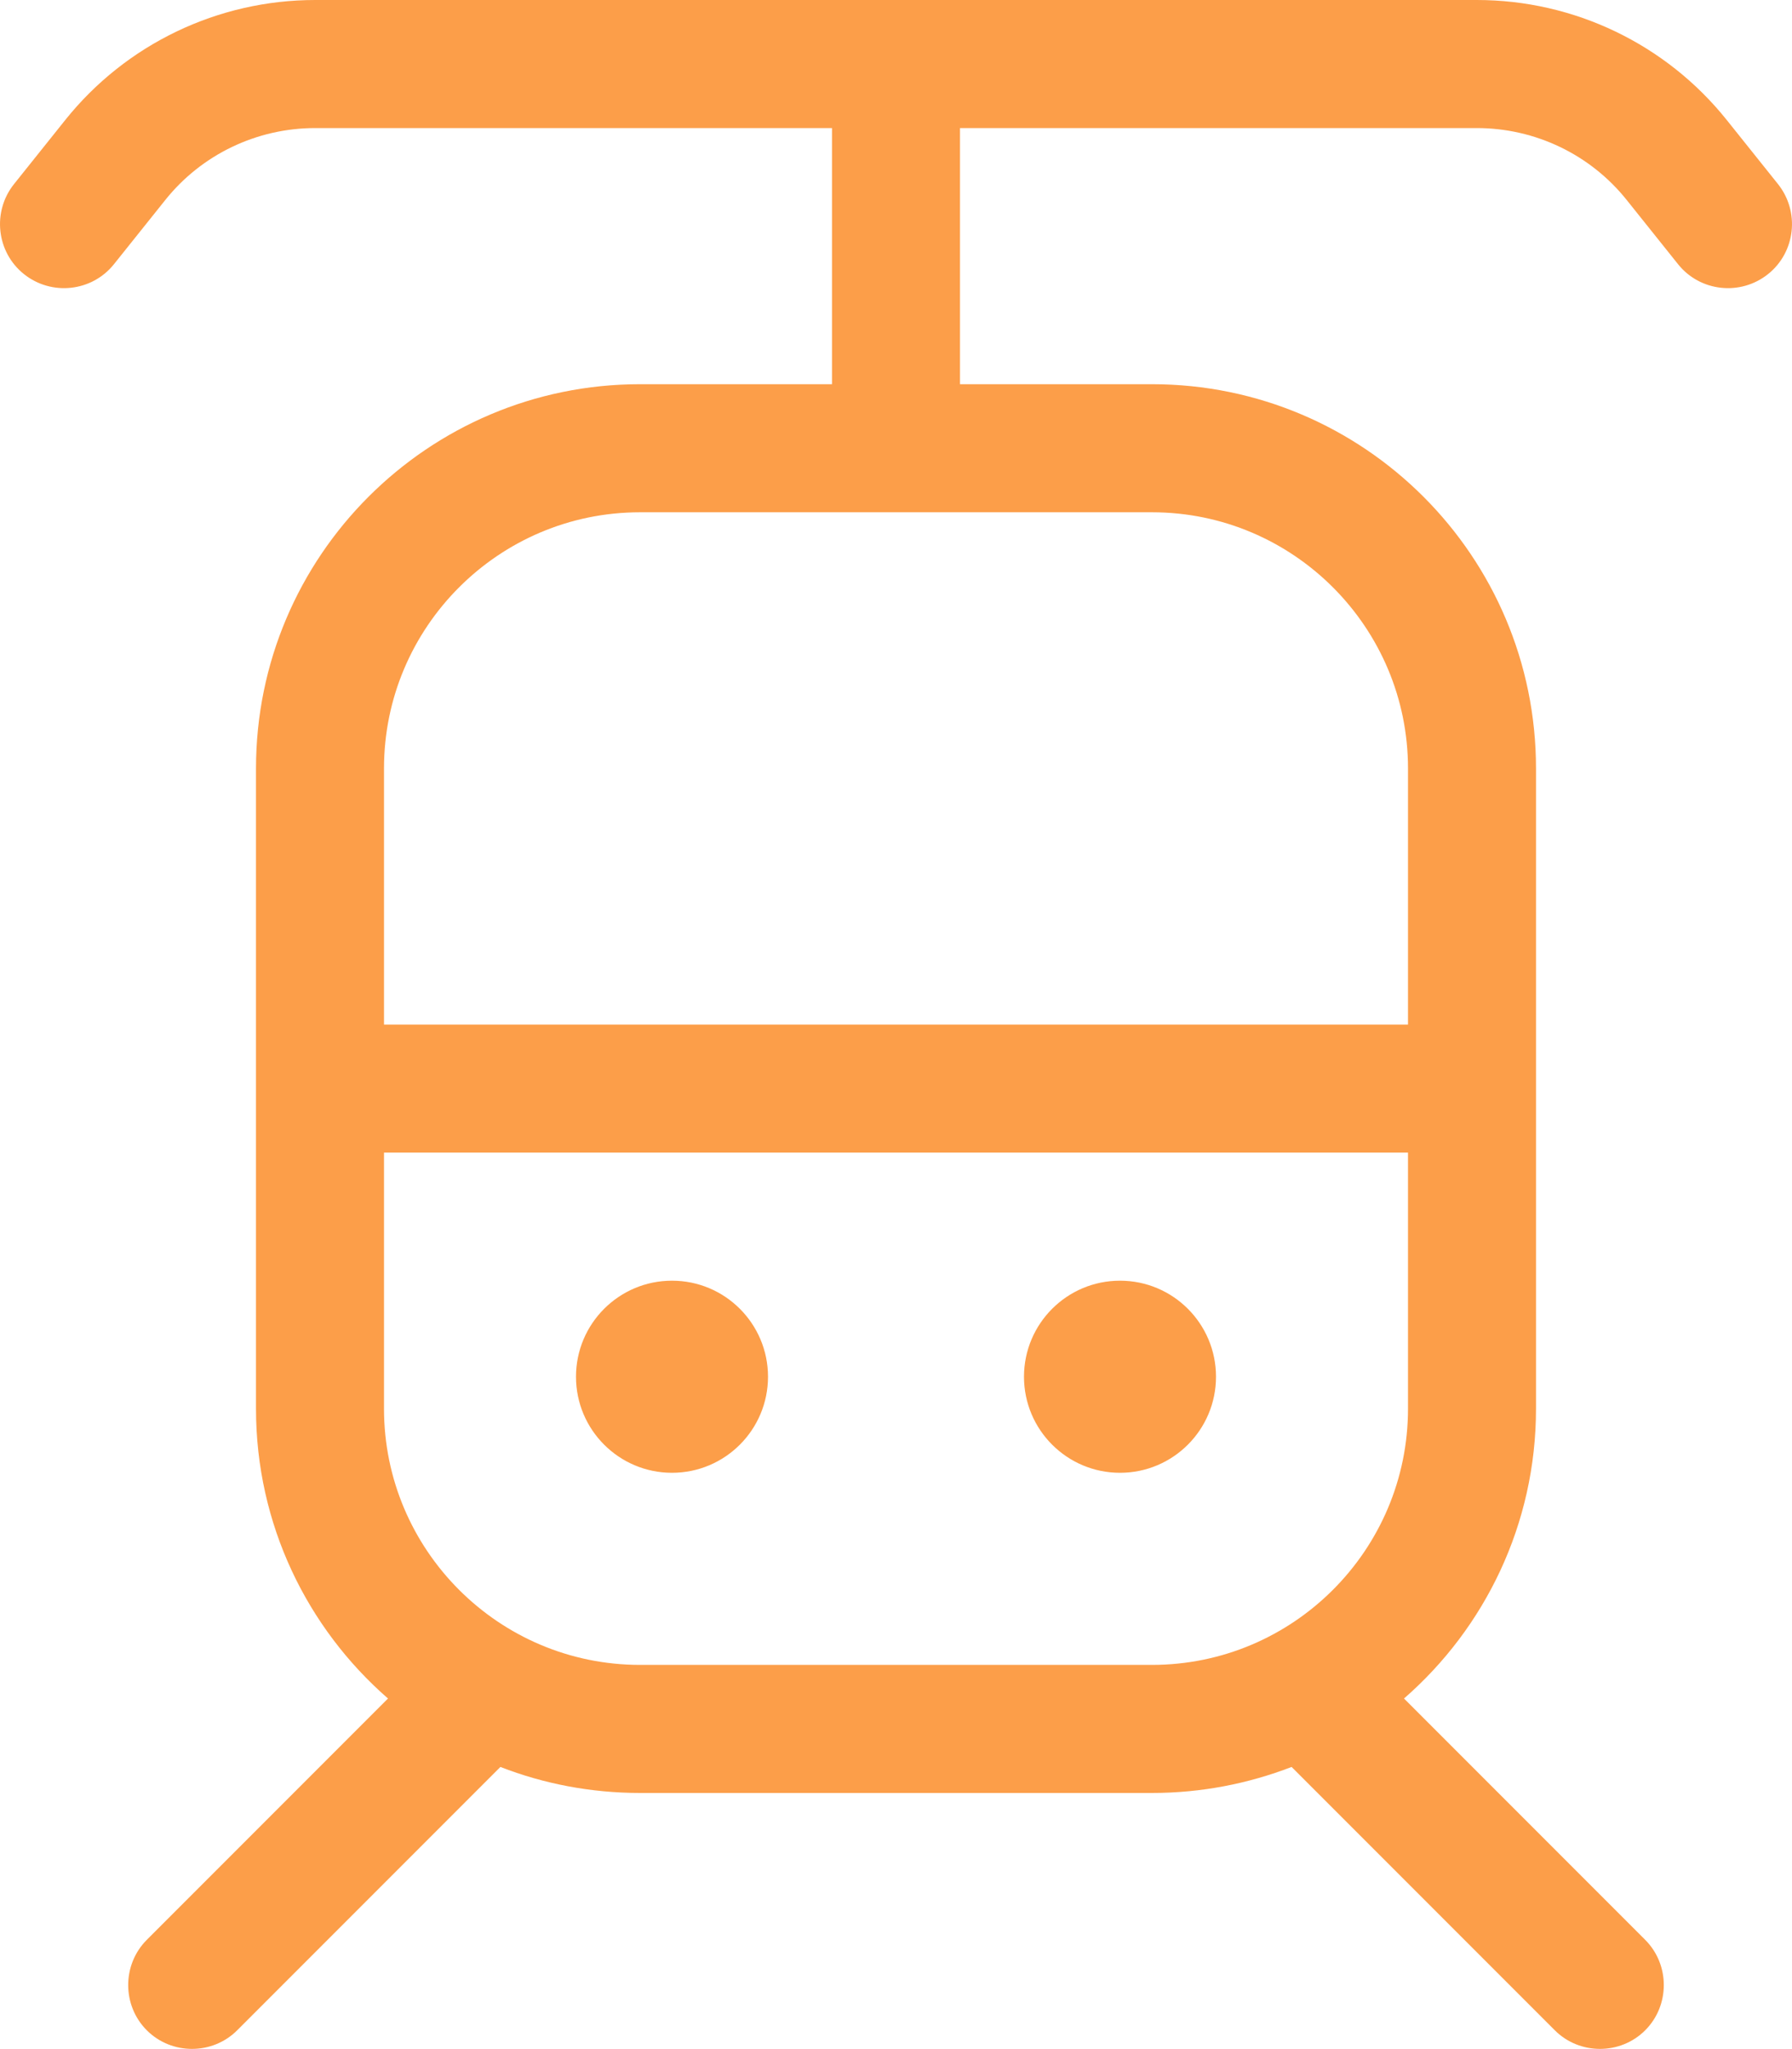 <?xml version="1.0" encoding="UTF-8"?>
<svg xmlns="http://www.w3.org/2000/svg" xmlns:xlink="http://www.w3.org/1999/xlink" width="448px" height="512px" viewBox="0 0 448 512" version="1.1">
  <title>train-tram-light</title>
  <g id="Page-1" stroke="none" stroke-width="1" fill="none" fill-rule="evenodd">
    <g id="train-tram-light" transform="translate(0.002, 0)" fill="#FC9E49" fill-rule="nonzero">
      <path d="M41.298,50 C50.398,38.6 64.198,32 78.798,32 L207.998,32 L207.998,96 L159.998,96 C106.998,96 63.998,139 63.998,192 L63.998,352 C63.998,380.9 76.798,406.8 96.998,424.4 L36.698,484.7 C30.498,490.9 30.498,501.1 36.698,507.3 C42.898,513.5 53.098,513.5 59.298,507.3 L125.098,441.5 C135.898,445.7 147.698,448 159.998,448 L287.998,448 C300.298,448 311.998,445.7 322.898,441.5 L388.698,507.3 C394.898,513.5 405.098,513.5 411.298,507.3 C417.498,501.1 417.498,490.9 411.298,484.7 L350.998,424.4 C371.198,406.8 383.998,380.9 383.998,352 L383.998,192 C383.998,139 340.998,96 287.998,96 L239.998,96 L239.998,32 L369.198,32 C383.798,32 397.598,38.6 406.698,50 L419.498,66 C424.998,72.9 435.098,74 441.998,68.5 C448.898,63 449.998,52.9 444.498,46 L431.698,30 C416.498,11 393.498,0 369.198,0 L78.798,0 C54.498,0 31.498,11 16.298,30 L3.498,46 C-2.002,52.9 -0.902,63 5.998,68.5 C12.898,74 22.998,72.9 28.498,66 L41.298,50 Z M159.998,128 L207.998,128 L239.998,128 L287.998,128 C323.298,128 351.998,156.7 351.998,192 L351.998,256 L95.998,256 L95.998,192 C95.998,156.7 124.698,128 159.998,128 Z M95.998,288 L351.998,288 L351.998,352 C351.998,387.3 323.298,416 287.998,416 L159.998,416 C124.698,416 95.998,387.3 95.998,352 L95.998,288 Z M191.998,344 C191.998,330.745 181.253,320 167.998,320 C154.743,320 143.998,330.745 143.998,344 C143.998,357.255 154.743,368 167.998,368 C181.253,368 191.998,357.255 191.998,344 Z M279.998,368 C293.253,368 303.998,357.255 303.998,344 C303.998,330.745 293.253,320 279.998,320 C266.743,320 255.998,330.745 255.998,344 C255.998,357.255 266.743,368 279.998,368 Z" id="Shape"></path>
    </g>
  </g>
</svg>
